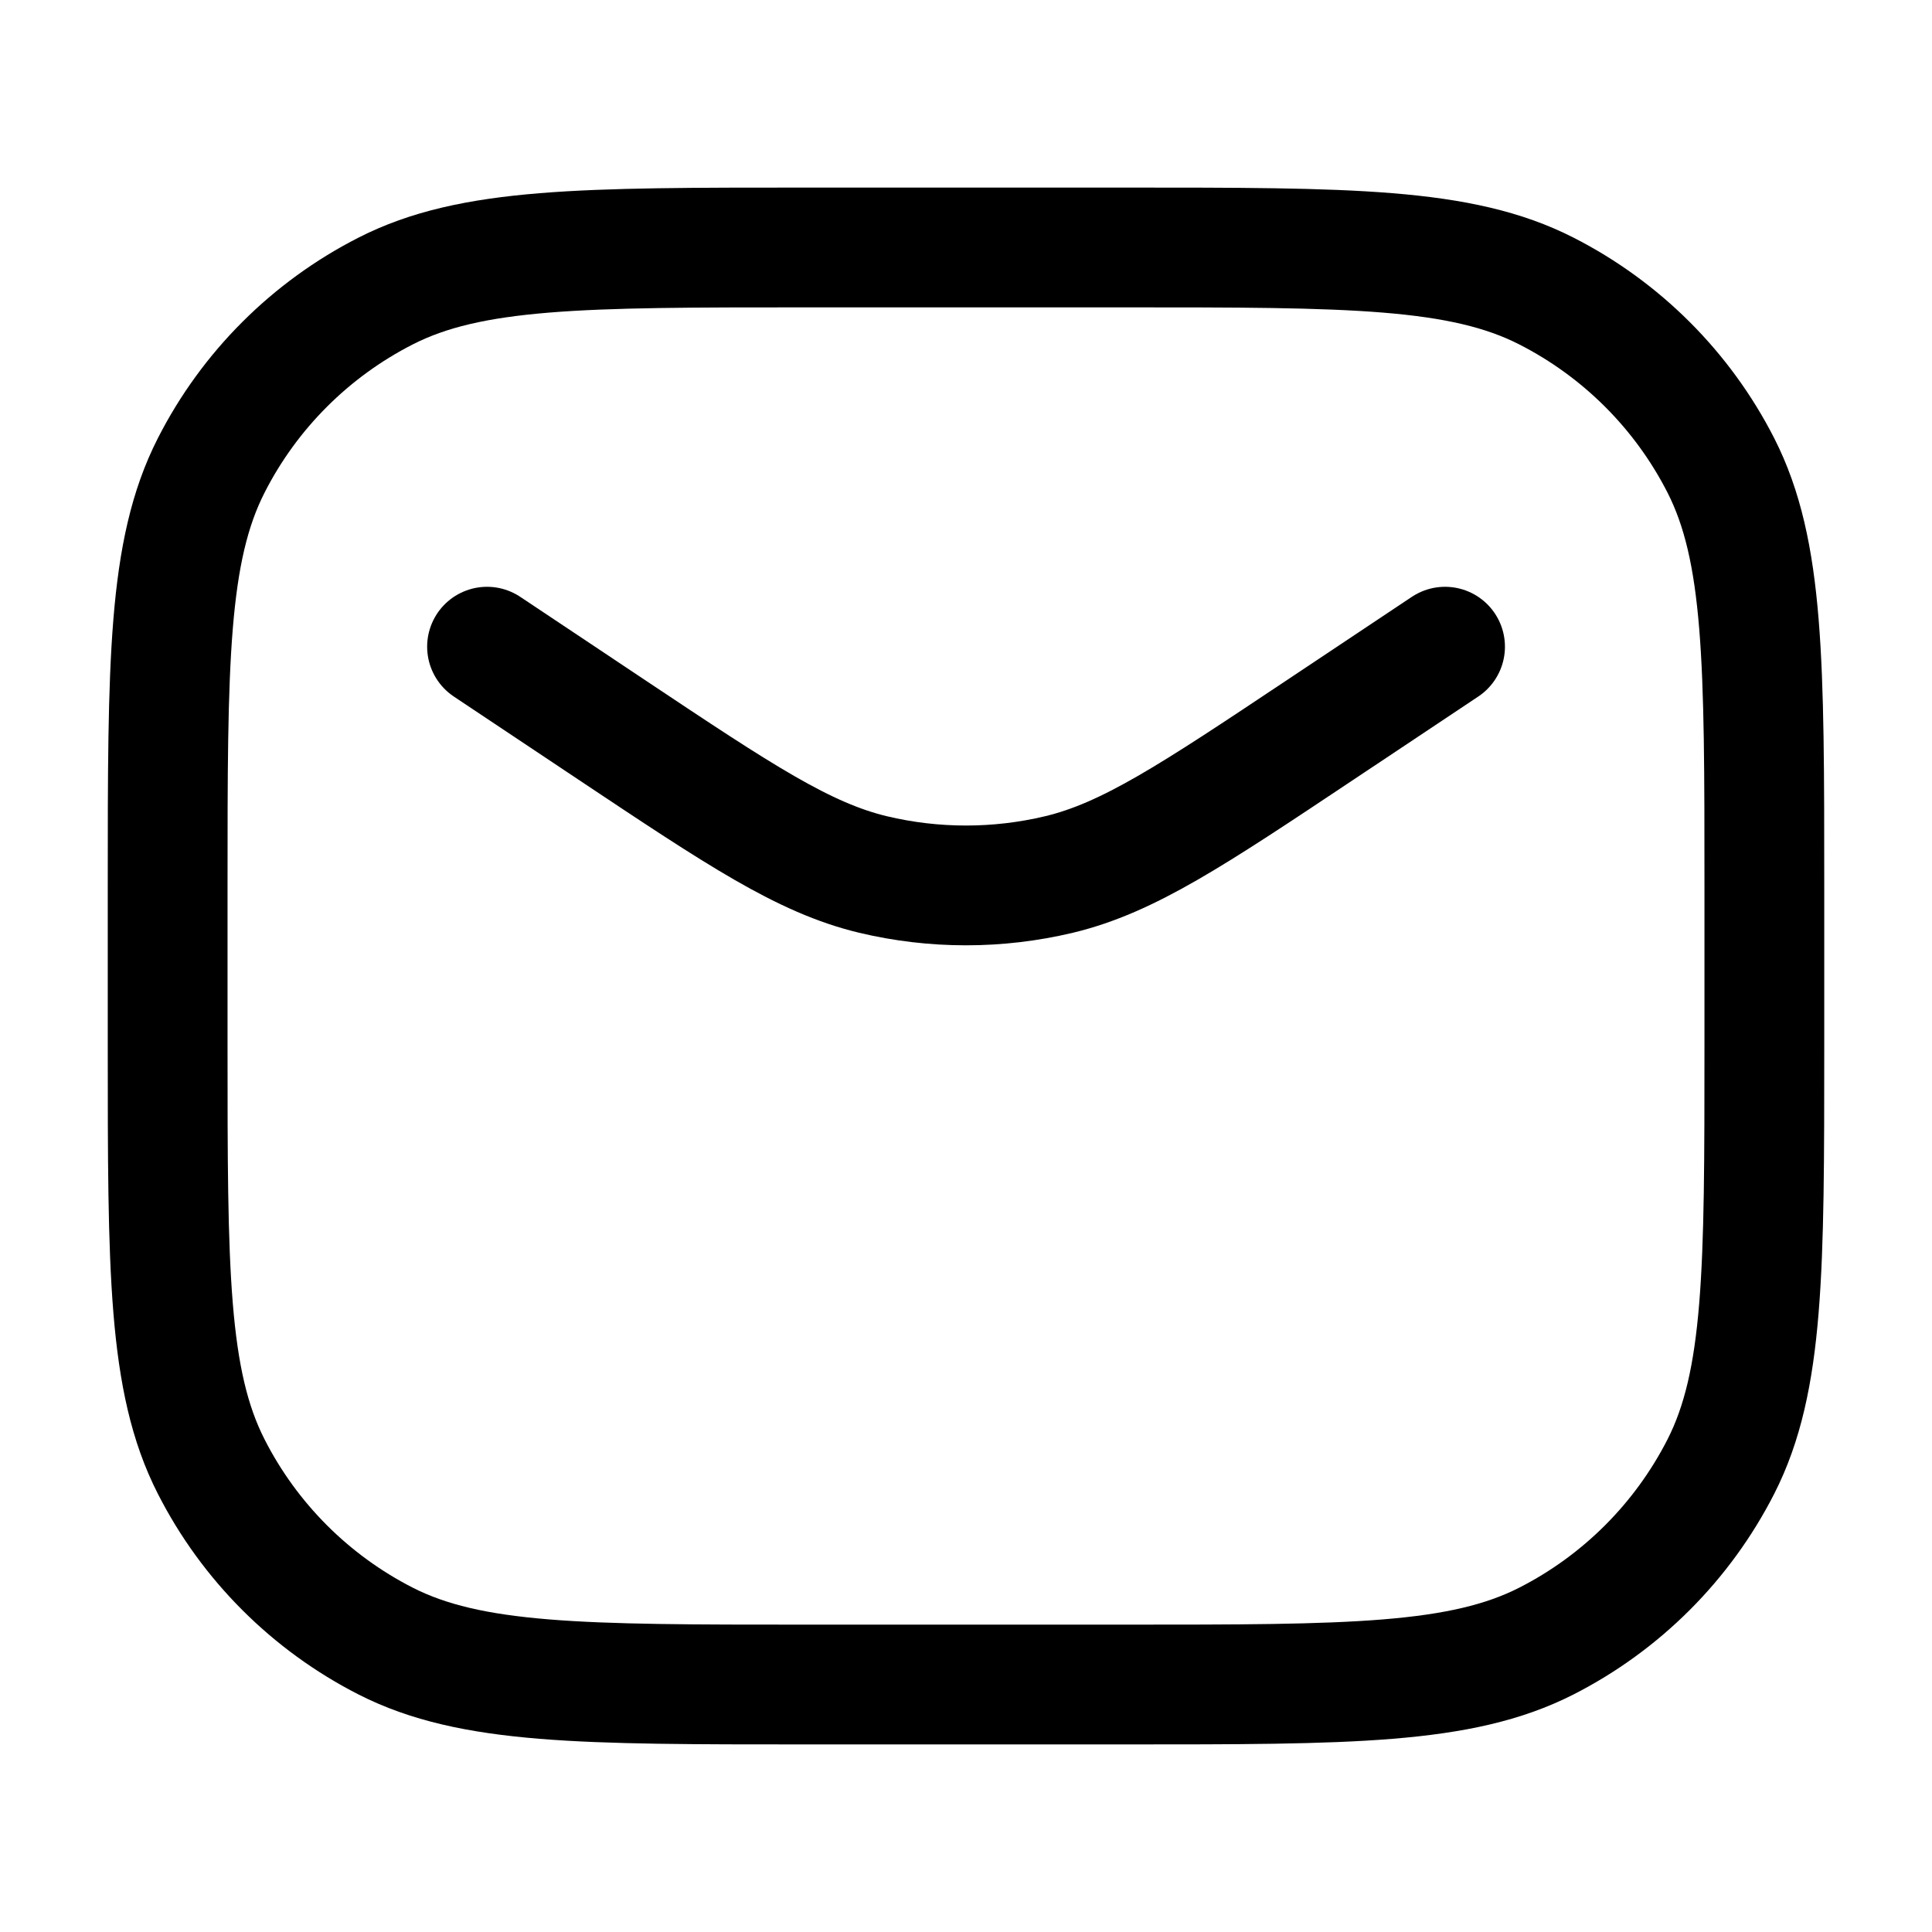 <svg width="22" height="22" viewBox="0 0 22 22" fill="none" xmlns="http://www.w3.org/2000/svg">
<path d="M16.455 7.364L15.546 7.97L15.034 8.311C13.576 9.283 12.847 9.769 12.059 9.958C11.363 10.124 10.637 10.124 9.941 9.958C9.153 9.769 8.424 9.283 6.966 8.311L6.455 7.97L5.546 7.364M9.182 19.182H12.818C15.364 19.182 16.637 19.182 17.609 18.687C18.464 18.251 19.16 17.555 19.596 16.7C20.091 15.728 20.091 14.455 20.091 11.909V10.091C20.091 7.545 20.091 6.273 19.596 5.3C19.16 4.445 18.464 3.75 17.609 3.314C16.637 2.818 15.364 2.818 12.818 2.818H9.182C6.636 2.818 5.363 2.818 4.391 3.314C3.536 3.75 2.84 4.445 2.405 5.3C1.909 6.273 1.909 7.545 1.909 10.091V11.909C1.909 14.455 1.909 15.728 2.405 16.7C2.84 17.555 3.536 18.251 4.391 18.687C5.363 19.182 6.636 19.182 9.182 19.182Z" stroke="#000000" stroke-width="1.364" stroke-linecap="round"/>
</svg>
